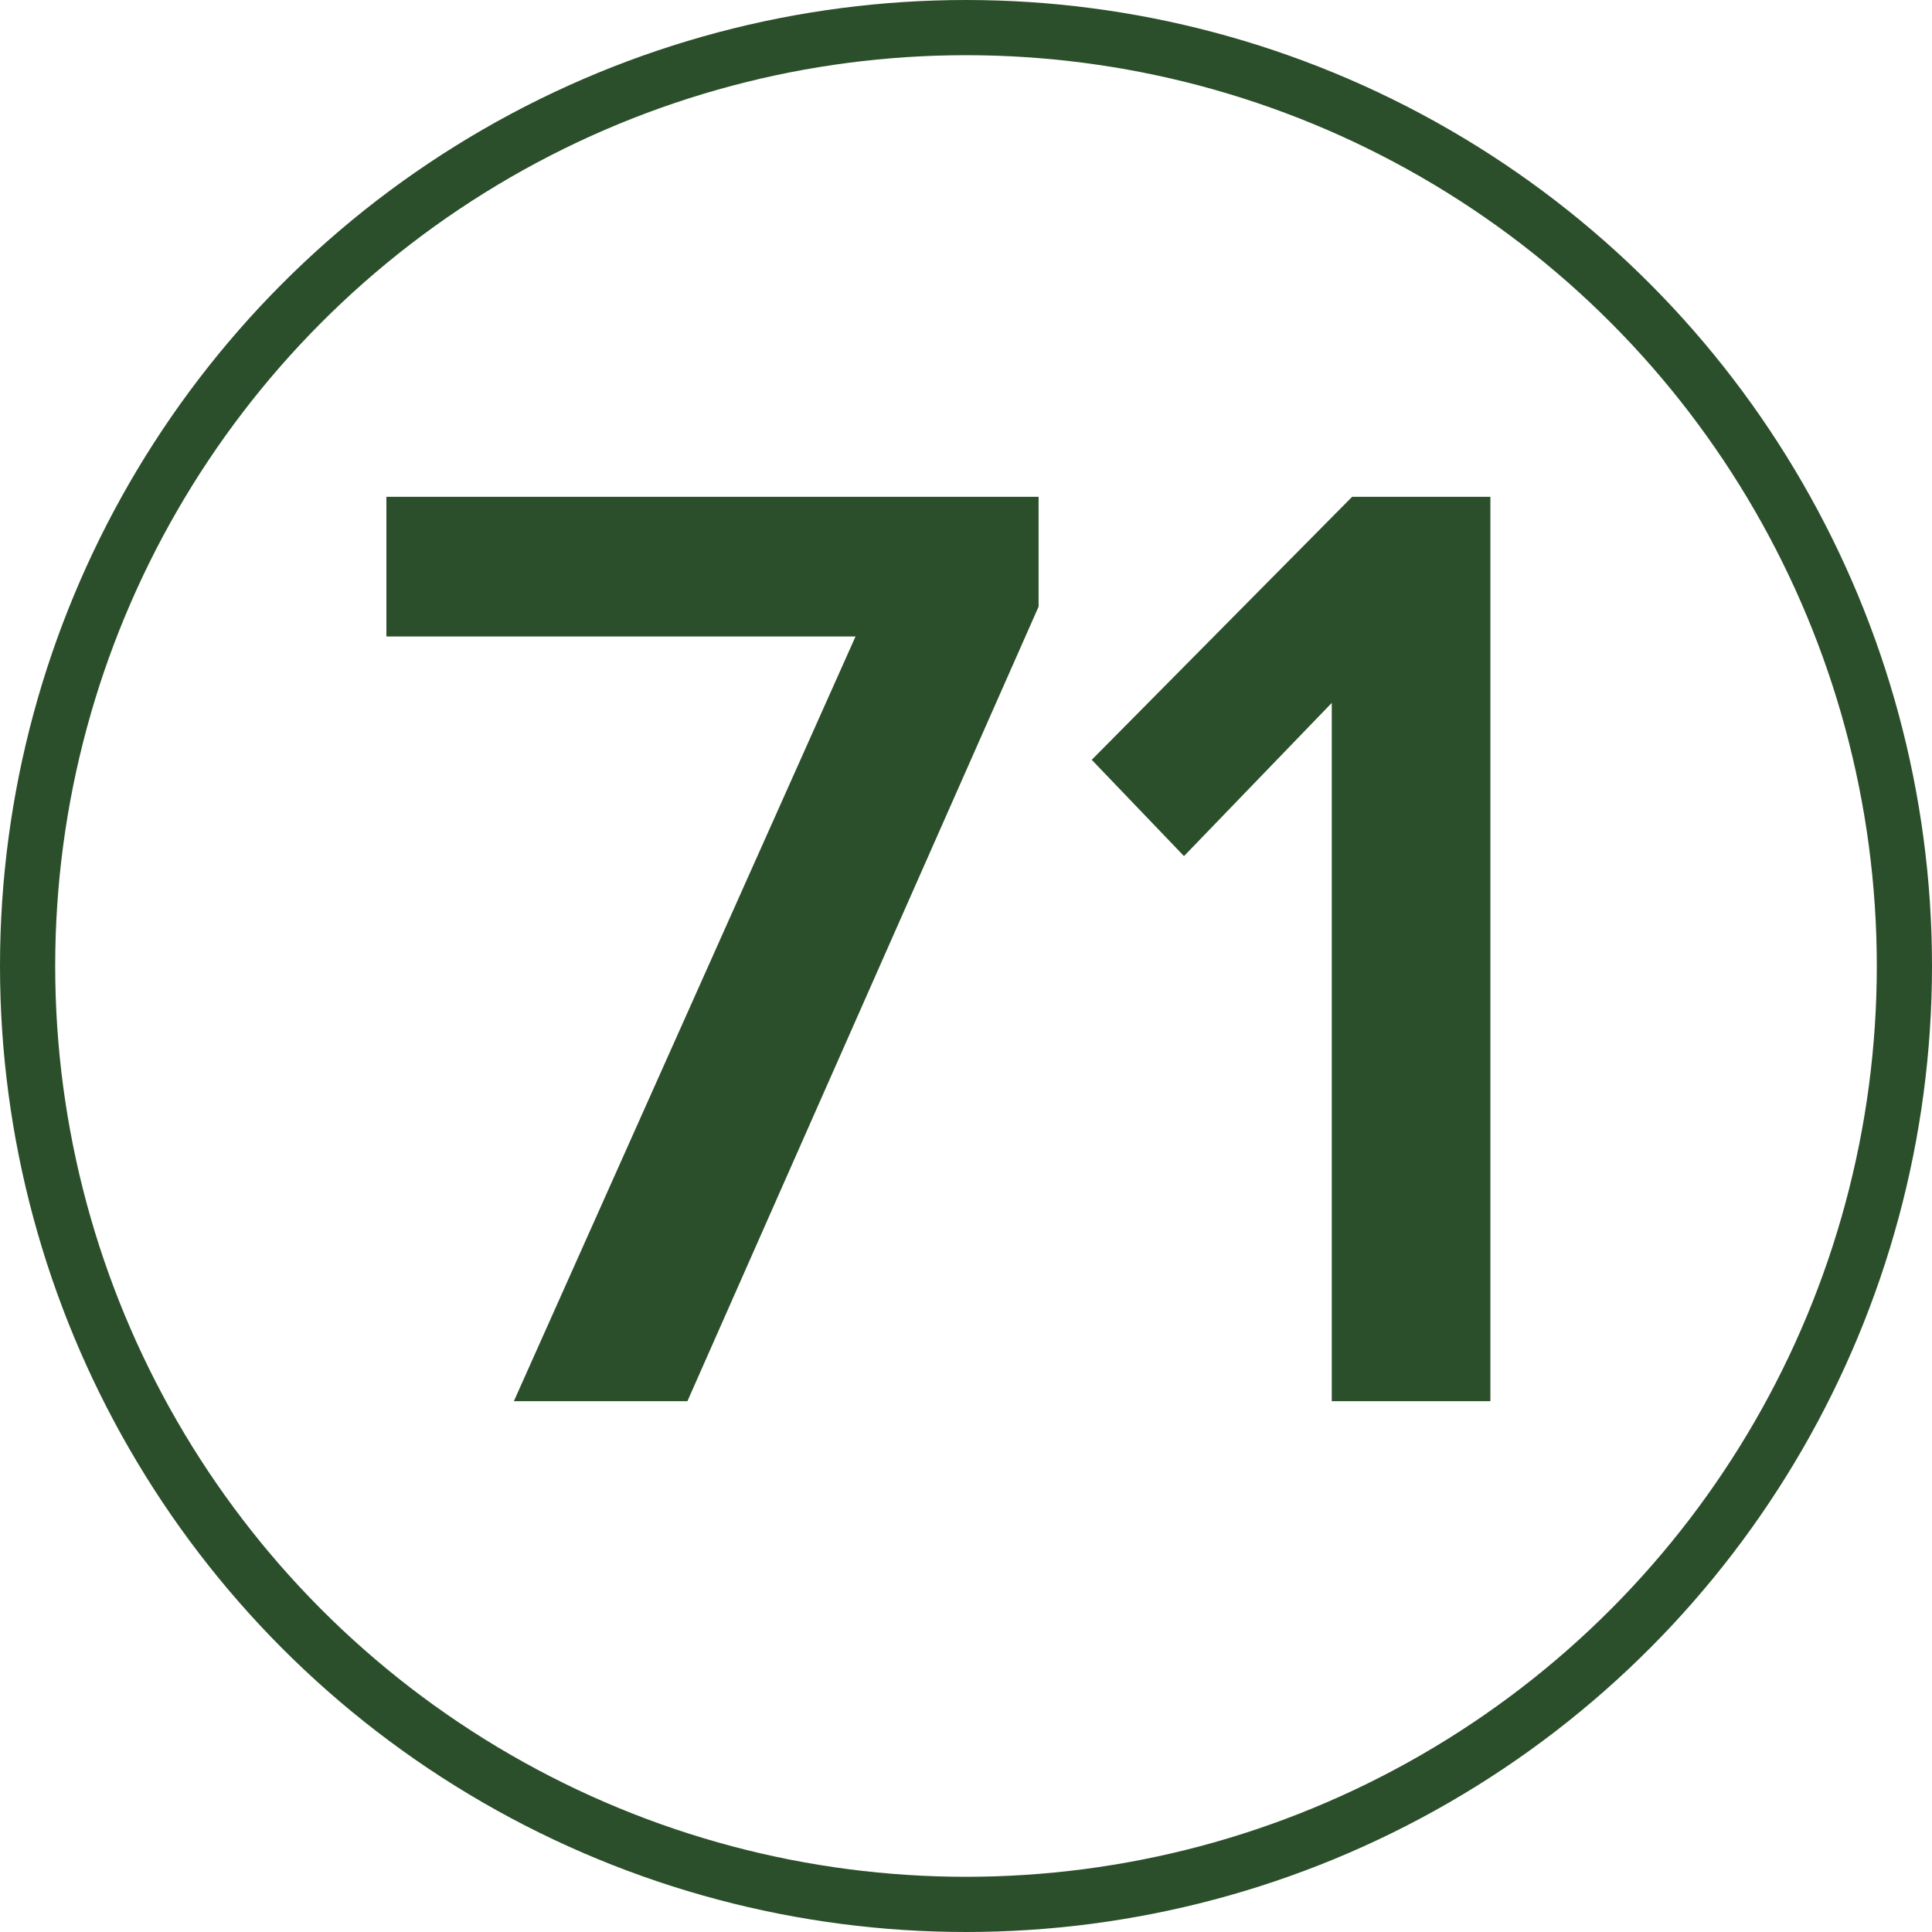 <?xml version="1.0" encoding="UTF-8"?> <svg xmlns="http://www.w3.org/2000/svg" width="35" height="35" viewBox="0 0 35 35" fill="none"> <path d="M12.453 25.384H9.309L15.499 11.53H7V9H18.815V10.99L12.453 25.384Z" fill="#2C4F2B"></path> <path d="M27 25.384H24.126V12.734L21.449 15.509L19.778 13.765L24.495 9H27V25.384Z" fill="#2C4F2B"></path> <circle cx="17.5" cy="17.5" r="17" stroke="#2C4F2B"></circle> </svg> 